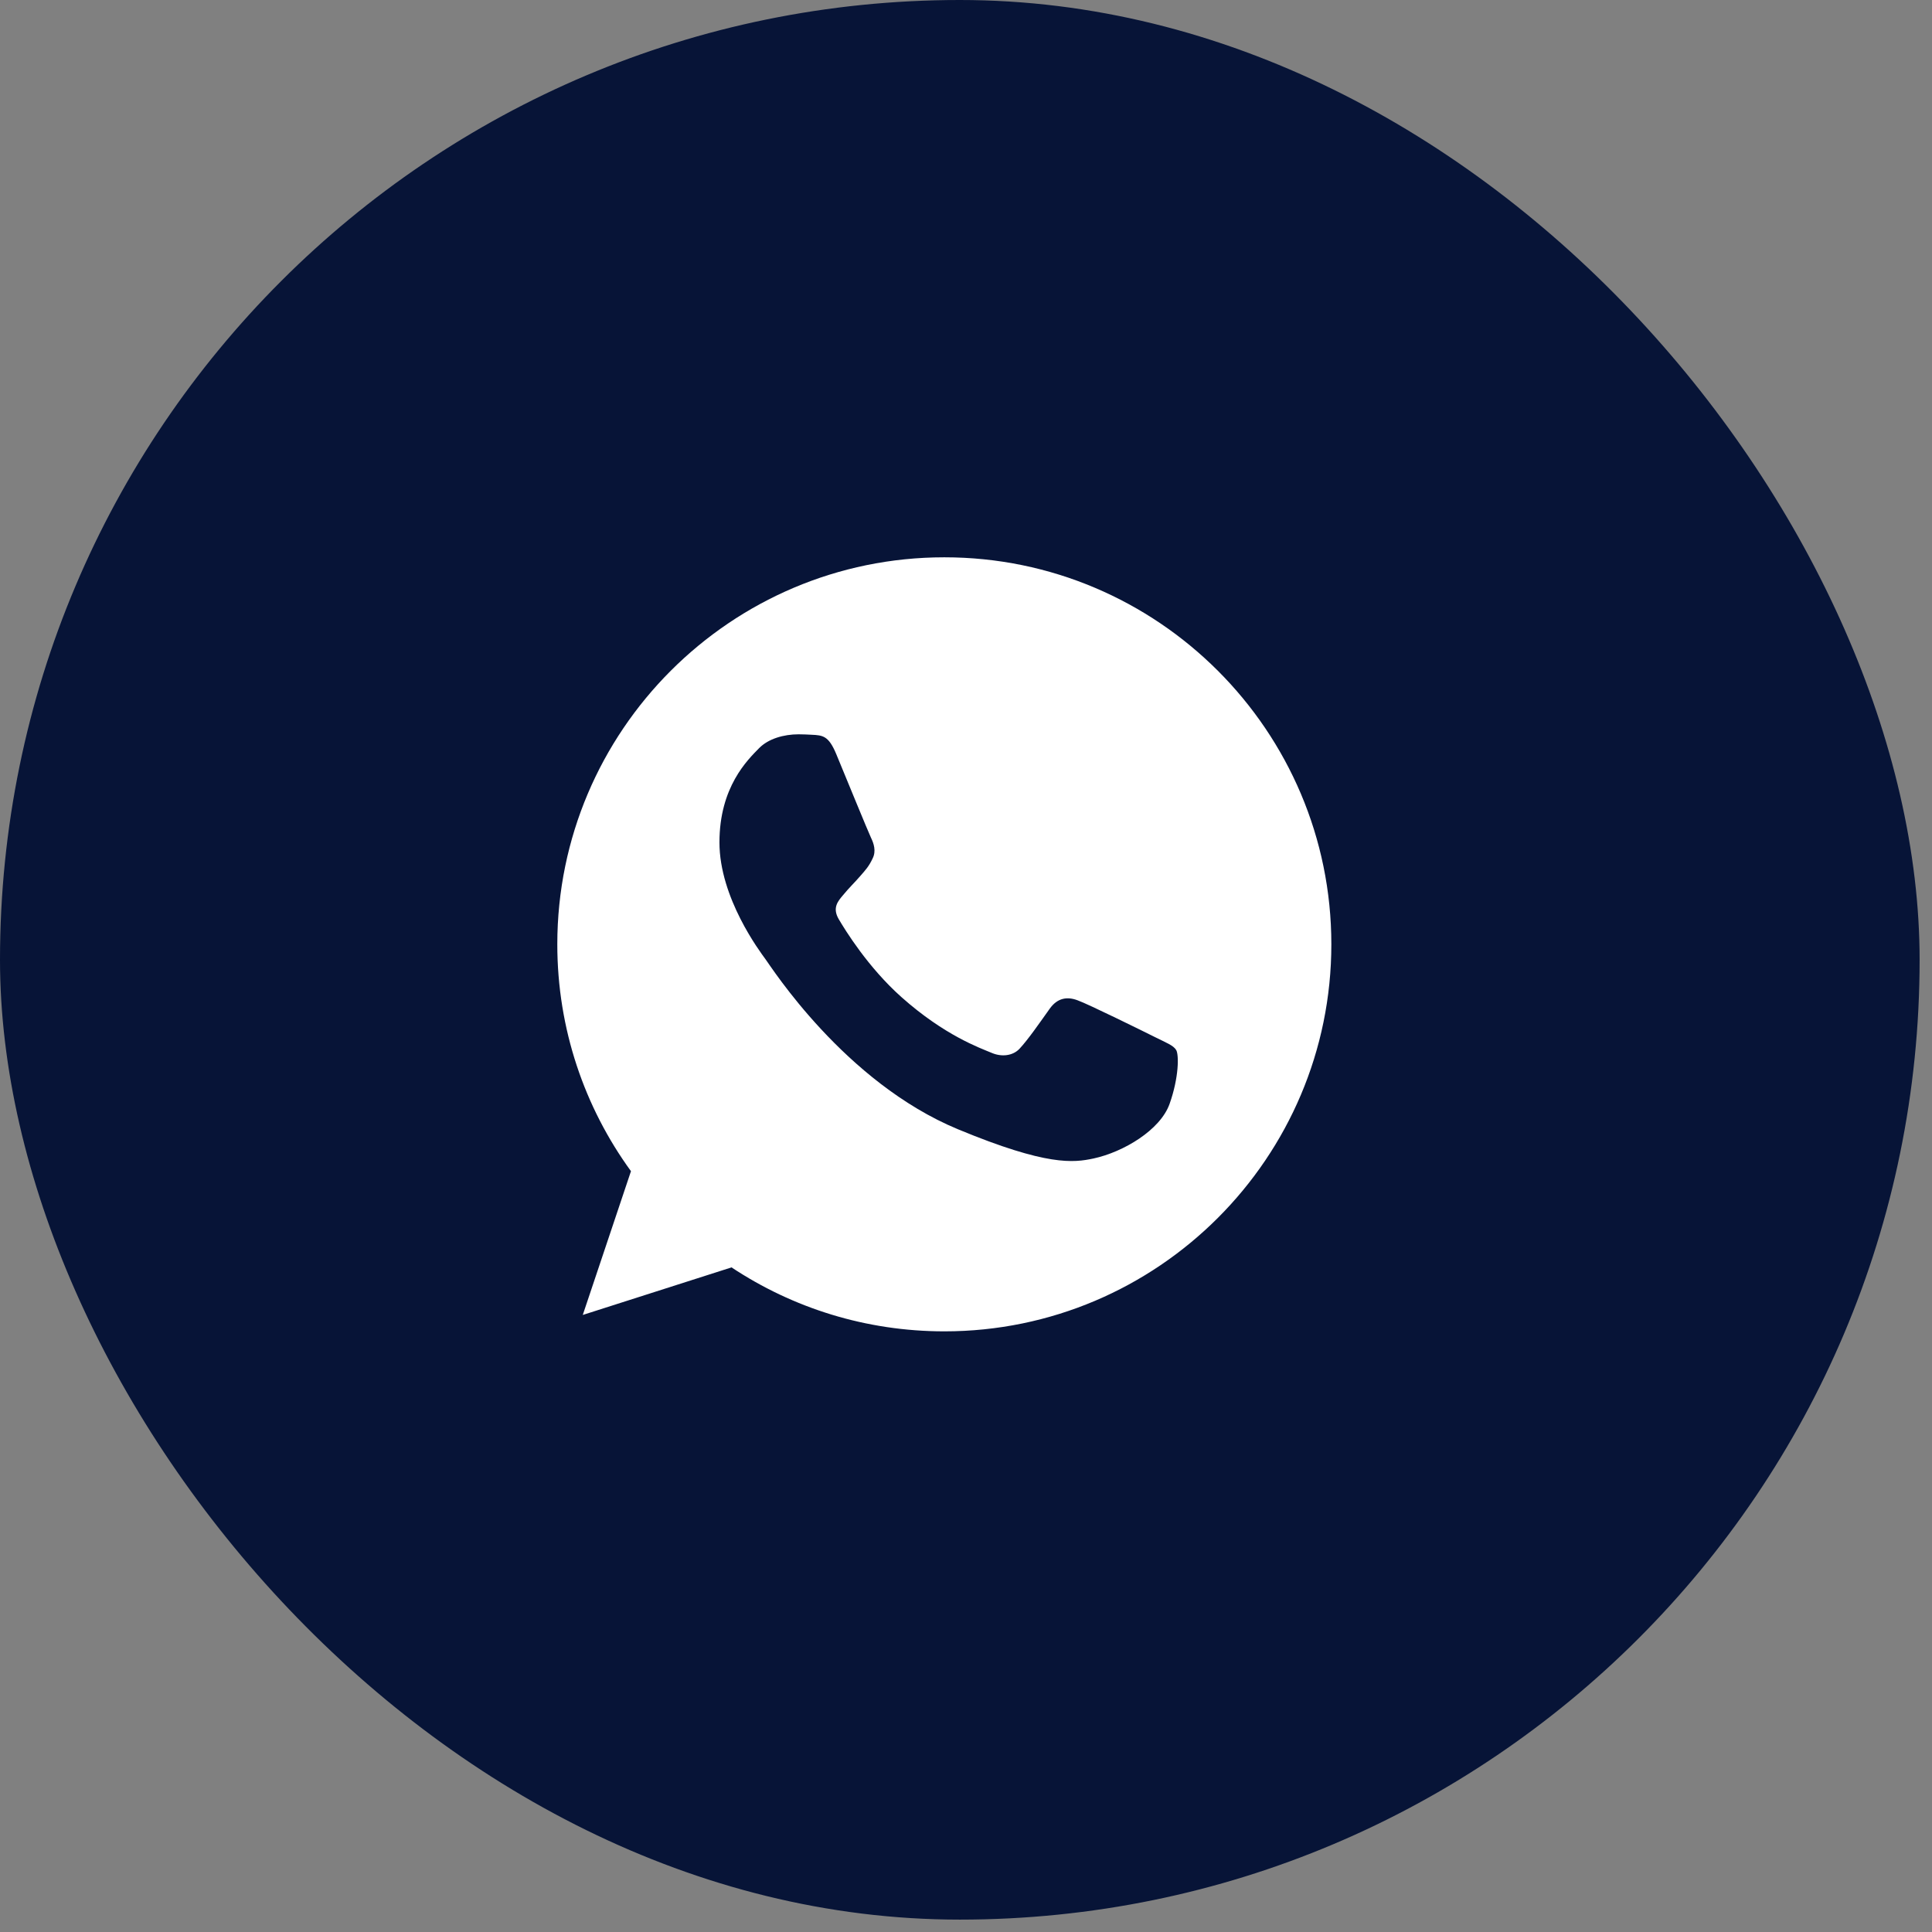 <?xml version="1.0" encoding="UTF-8"?> <svg xmlns="http://www.w3.org/2000/svg" width="39" height="39" viewBox="0 0 39 39" fill="none"><rect x="0" y="0" width="39" height="39" fill="#808080" stroke="none"/><rect width="38.75" height="38.75" rx="19.375" fill="#071437"></rect><g clip-path="url(#clip0_89_4292)"><path d="M19.064 11.25H19.061C14.753 11.25 11.25 14.754 11.25 19.062C11.25 20.771 11.801 22.355 12.737 23.642L11.764 26.544L14.767 25.584C16.002 26.402 17.476 26.875 19.064 26.875C23.372 26.875 26.875 23.37 26.875 19.062C26.875 14.755 23.372 11.25 19.064 11.25ZM23.61 22.282C23.422 22.814 22.674 23.256 22.077 23.385C21.669 23.472 21.136 23.541 19.341 22.797C17.045 21.846 15.566 19.513 15.451 19.361C15.341 19.21 14.523 18.126 14.523 17.005C14.523 15.884 15.093 15.338 15.322 15.104C15.511 14.911 15.822 14.823 16.121 14.823C16.218 14.823 16.305 14.828 16.383 14.832C16.612 14.842 16.727 14.855 16.879 15.218C17.067 15.672 17.526 16.793 17.581 16.908C17.637 17.023 17.692 17.18 17.614 17.331C17.541 17.487 17.477 17.557 17.361 17.689C17.246 17.822 17.137 17.924 17.021 18.066C16.916 18.19 16.797 18.323 16.93 18.553C17.062 18.777 17.521 19.526 18.197 20.128C19.069 20.904 19.776 21.152 20.029 21.258C20.218 21.336 20.442 21.317 20.58 21.171C20.755 20.982 20.971 20.67 21.19 20.362C21.347 20.142 21.544 20.114 21.751 20.192C21.962 20.266 23.078 20.817 23.308 20.932C23.537 21.047 23.689 21.102 23.744 21.198C23.799 21.295 23.799 21.749 23.61 22.282Z" fill="white"></path></g><defs><clipPath id="clip0_89_4292"><rect width="15.625" height="15.625" fill="white" transform="translate(11.25 11.25)"></rect></clipPath></defs></svg> 